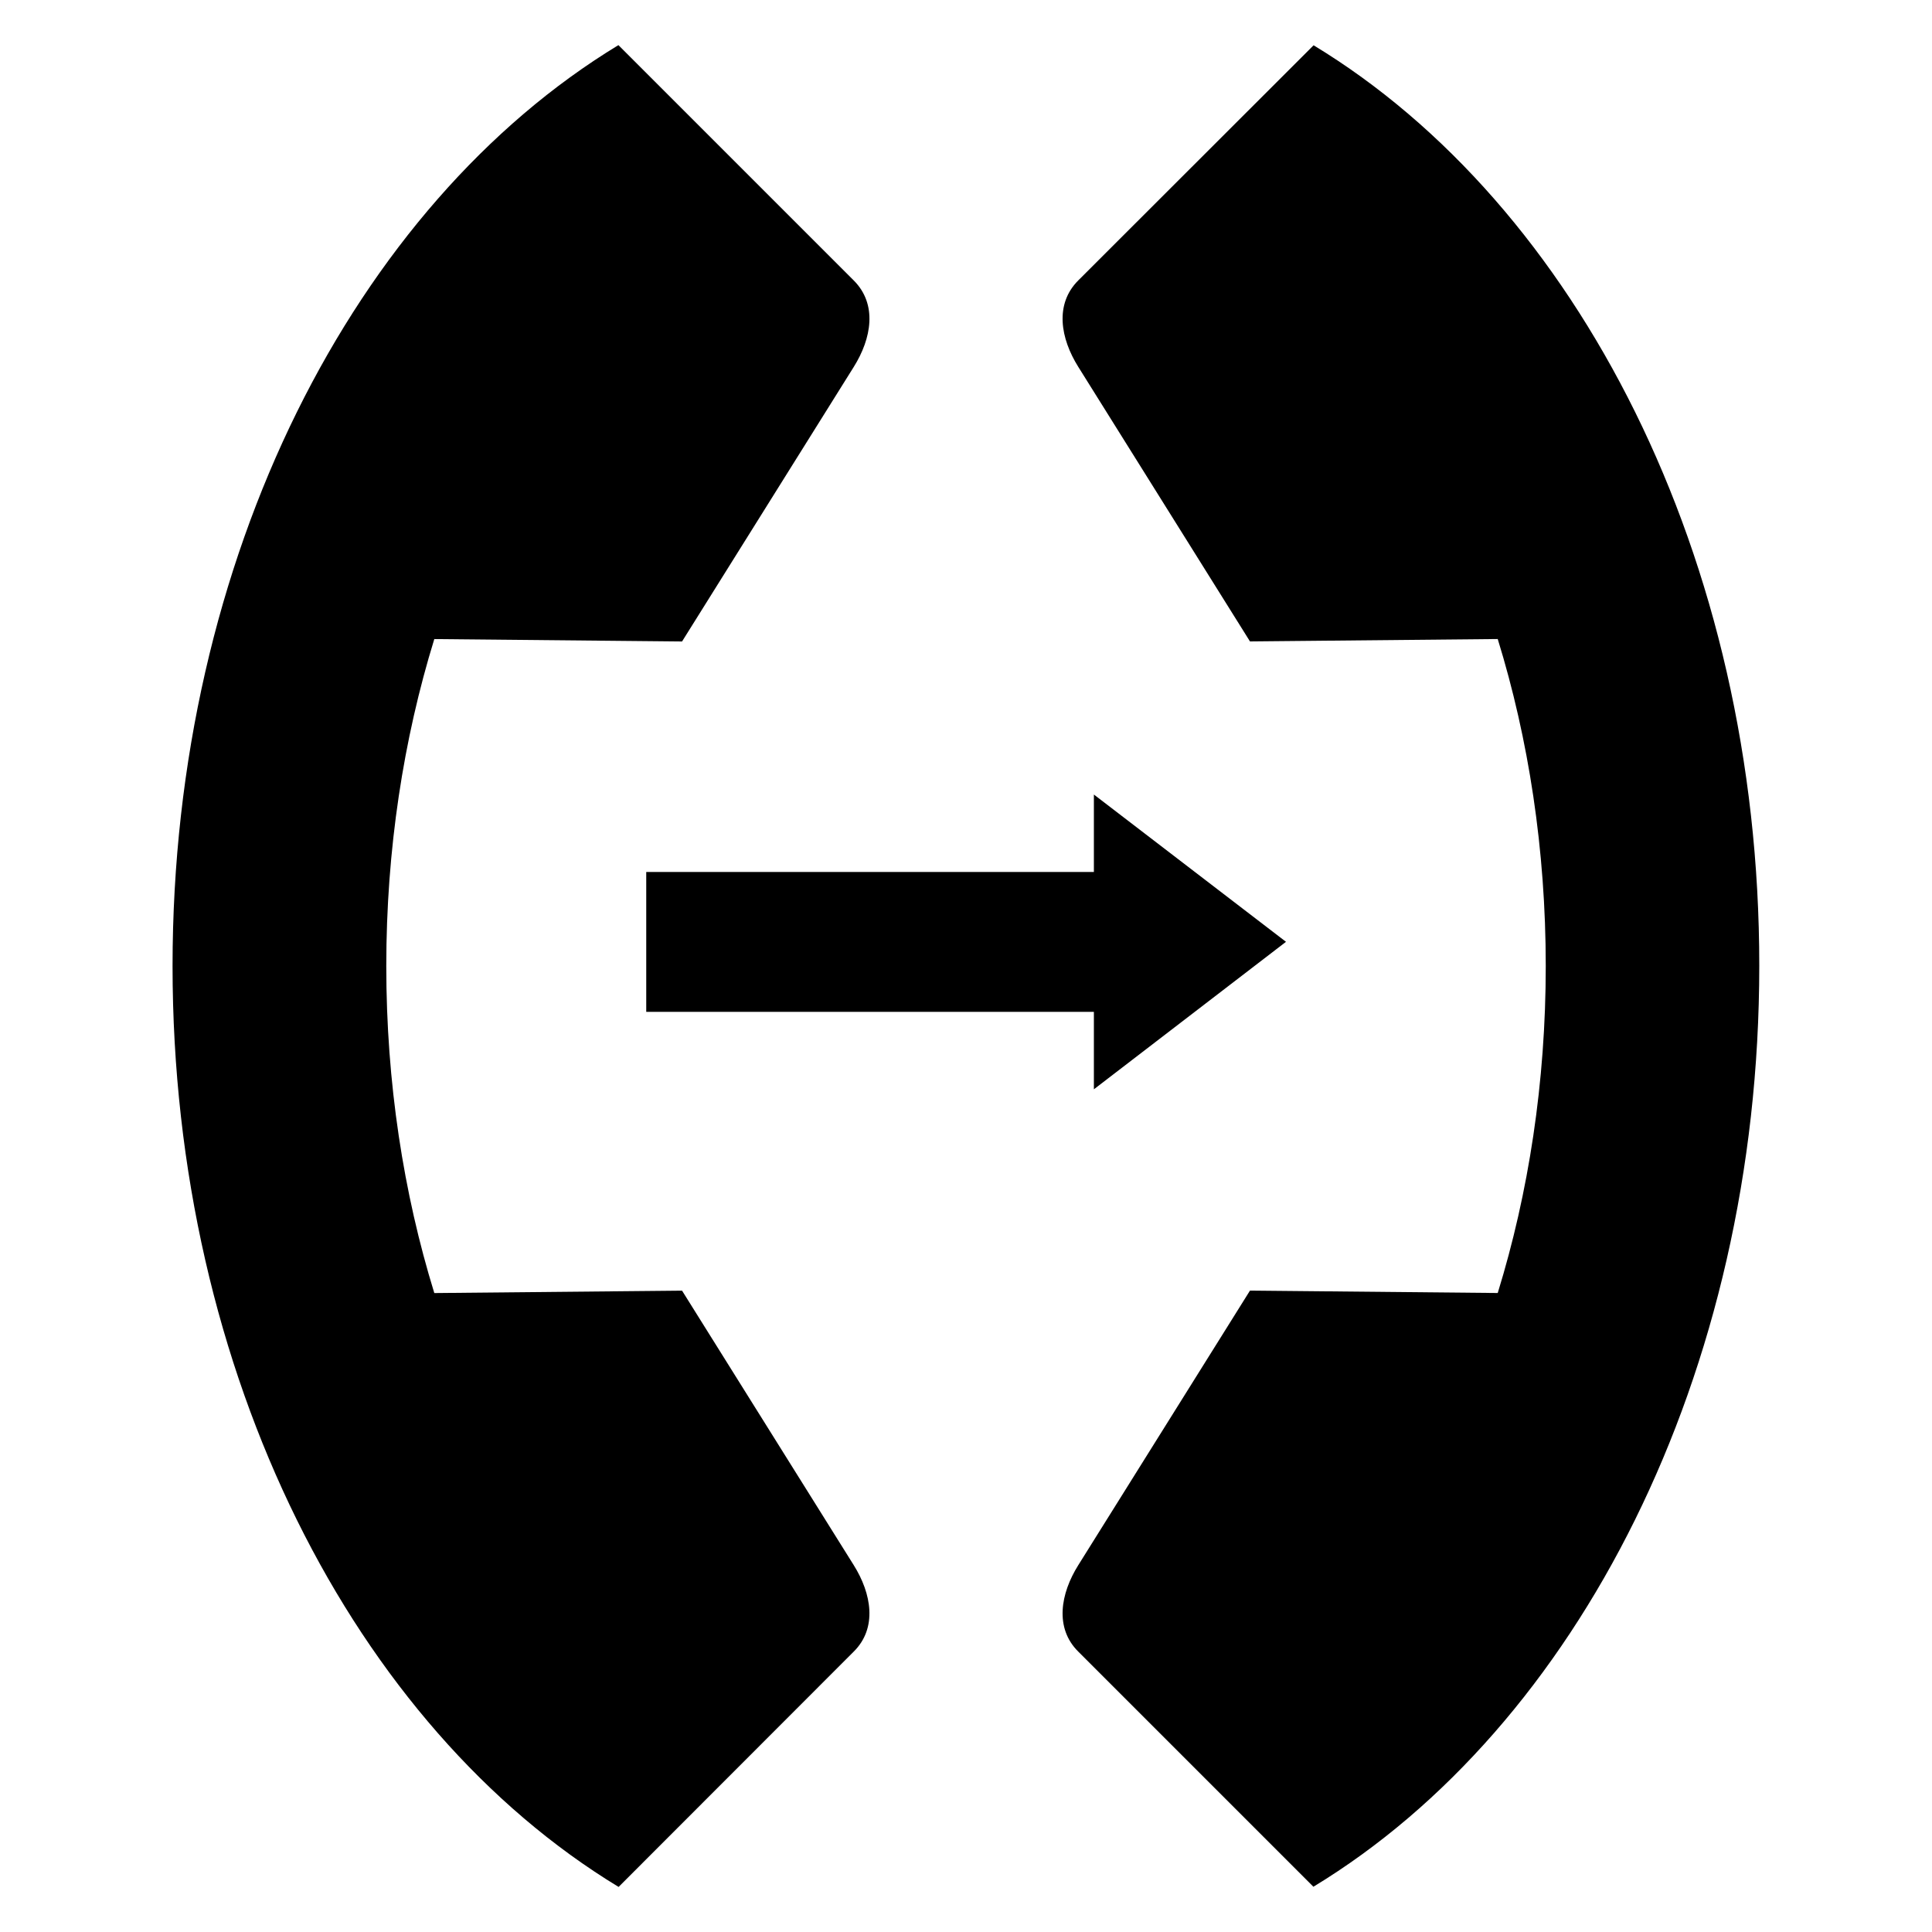 <?xml version="1.0" encoding="UTF-8"?>
<!-- Uploaded to: SVG Repo, www.svgrepo.com, Generator: SVG Repo Mixer Tools -->
<svg fill="#000000" width="800px" height="800px" version="1.1" viewBox="144 144 512 512" xmlns="http://www.w3.org/2000/svg">
 <path d="m370.25 558.78c4.719 7.531 6.312 16.652 0 22.91l-62.312 62.367c-69.738-42.32-118.21-135.66-118.21-244.05s48.473-201.73 118.16-244.05l62.367 62.367c6.312 6.312 4.719 15.379 0 22.91l-45.504 72.762-65.656-0.637c-8.168 26.465-12.727 55.789-12.727 86.656 0 30.863 4.562 60.191 12.727 86.656l65.656-0.637zm121.87-402.78-3.234 3.234-59.133 59.078c-6.312 6.312-4.719 15.379 0 22.91l45.504 72.762 65.656-0.637c8.168 26.465 12.727 55.789 12.727 86.656 0 30.863-4.562 60.191-12.727 86.656l-65.656-0.637-45.504 72.762c-4.719 7.531-6.312 16.652 0 22.91l62.312 62.312c69.738-42.32 118.16-135.66 118.16-244.05 0.055-108.35-48.418-201.69-118.1-243.95zm-7.32 237.59-50.91-39.031v20.523h-118.63v37.07h118.63v20.523z" fill-rule="evenodd"/>
</svg>